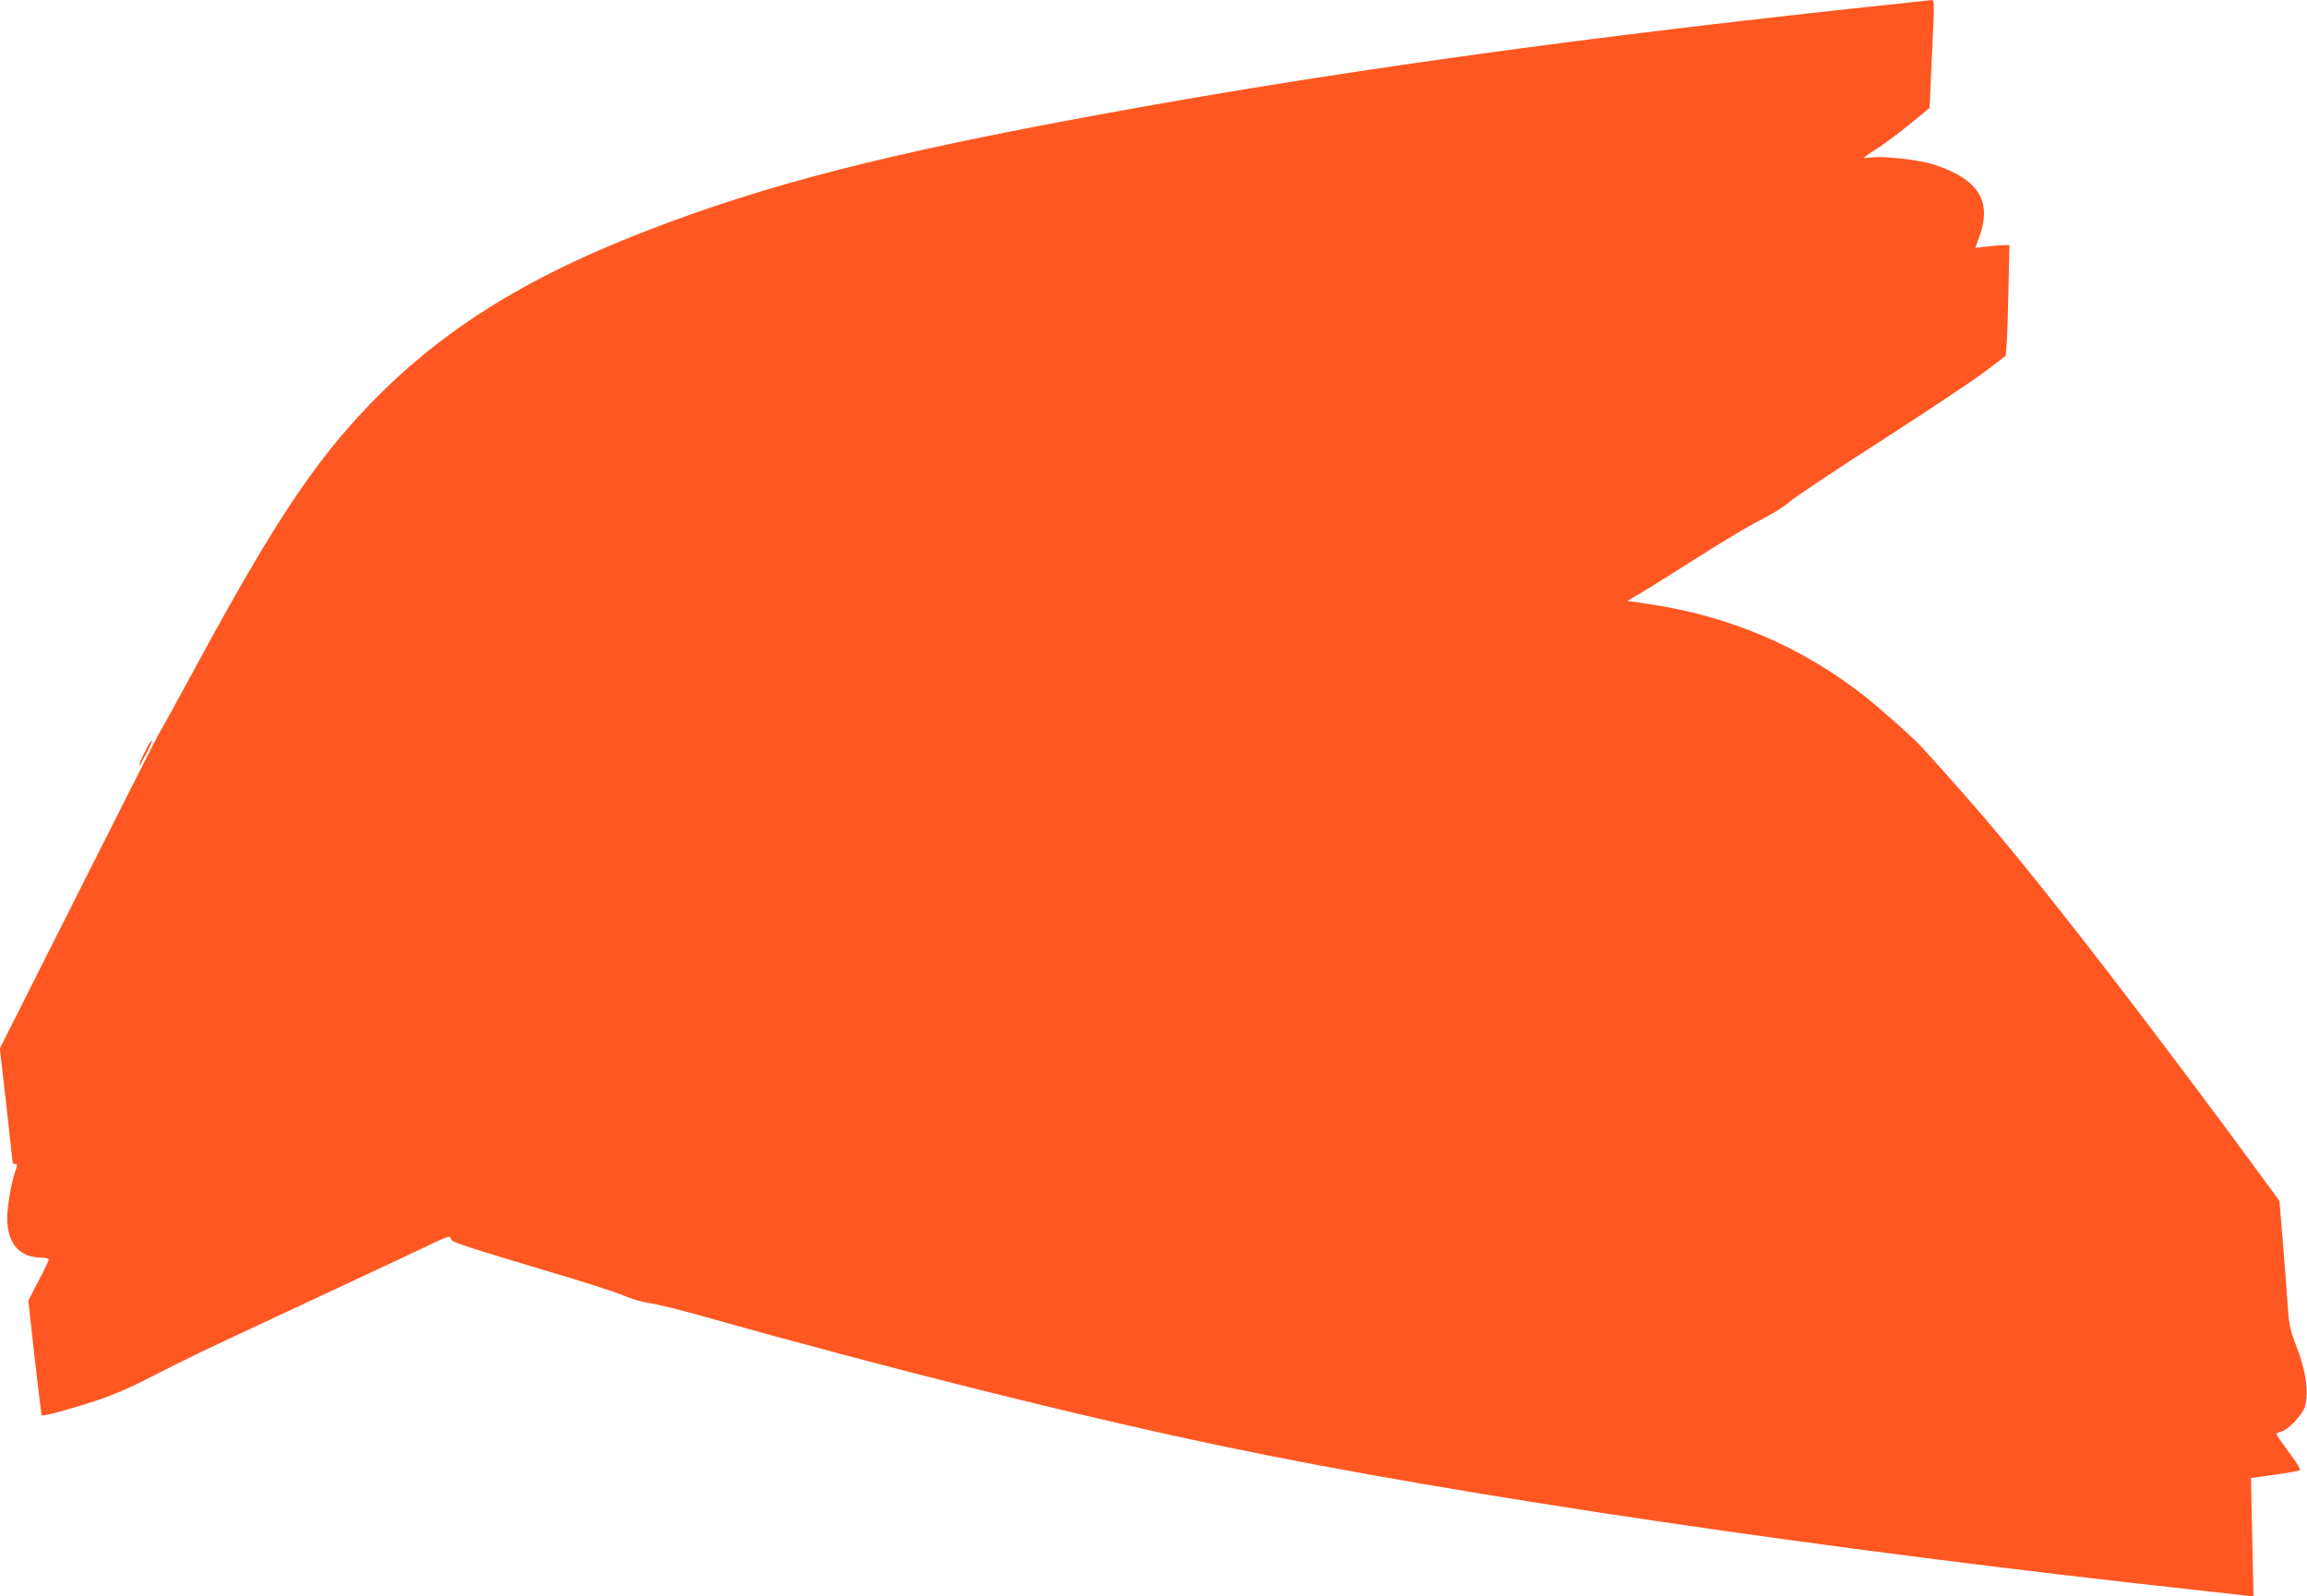 <?xml version="1.0" standalone="no"?>
<!DOCTYPE svg PUBLIC "-//W3C//DTD SVG 20010904//EN"
 "http://www.w3.org/TR/2001/REC-SVG-20010904/DTD/svg10.dtd">
<svg version="1.0" xmlns="http://www.w3.org/2000/svg"
 width="1280pt" height="886pt" viewBox="0 0 1280 886"
 preserveAspectRatio="xMidYMid meet">
<g transform="translate(0,886) scale(0.1,-0.1)"
fill="#ff5722" stroke="none">
<path d="M10255 8810 c-1611 -175 -2921 -359 -4150 -585 -1184 -217 -1851
-388 -2510 -643 -742 -286 -1237 -612 -1659 -1092 -245 -279 -463 -618 -828
-1290 -158 -290 -203 -373 -228 -415 -13 -22 -216 -423 -452 -892 l-429 -852
36 -313 c19 -172 35 -316 35 -320 0 -5 7 -8 15 -8 12 0 12 -5 0 -40 -22 -62
-45 -195 -45 -259 0 -143 68 -221 194 -221 20 0 36 -5 36 -11 0 -7 -25 -60
-57 -119 l-56 -108 35 -316 c20 -174 37 -319 40 -321 7 -7 178 40 318 87 69
23 186 73 260 112 245 125 281 143 810 389 289 135 596 279 683 320 190 91
194 93 199 71 3 -18 50 -33 623 -205 149 -44 300 -94 338 -110 37 -17 100 -35
140 -41 39 -5 173 -38 297 -73 1009 -285 2108 -560 2902 -725 1279 -268 3341
-572 5388 -795 129 -14 253 -28 274 -31 l39 -6 -7 329 -7 330 128 18 c70 10
134 21 141 24 9 5 -9 35 -58 101 -38 51 -70 97 -70 101 0 4 11 10 25 13 41 10
121 95 134 141 22 82 4 206 -53 347 -25 63 -35 105 -40 173 -3 50 -16 209 -27
355 l-22 265 -150 205 c-353 480 -800 1070 -1066 1405 -307 388 -451 558 -765
905 -49 54 -239 223 -330 294 -349 271 -741 437 -1189 504 l-118 17 78 46 c43
25 186 115 318 199 132 84 287 177 345 205 58 29 128 73 155 97 28 25 255 177
505 337 250 161 510 334 577 384 l121 92 6 70 c3 39 7 177 10 308 l5 237 -37
-1 c-20 0 -63 -4 -94 -8 -32 -4 -58 -7 -58 -7 0 1 11 33 25 71 68 194 -13 316
-266 395 -76 23 -264 44 -331 37 -27 -4 -48 -5 -48 -3 0 2 29 22 65 45 36 22
119 84 184 136 l117 96 12 267 c16 343 16 332 -5 331 -10 -1 -216 -23 -458
-49z"/>
<path d="M832 4738 c-16 -21 -63 -119 -60 -126 2 -4 19 26 40 66 36 71 40 84
20 60z"/>
</g>
</svg>
